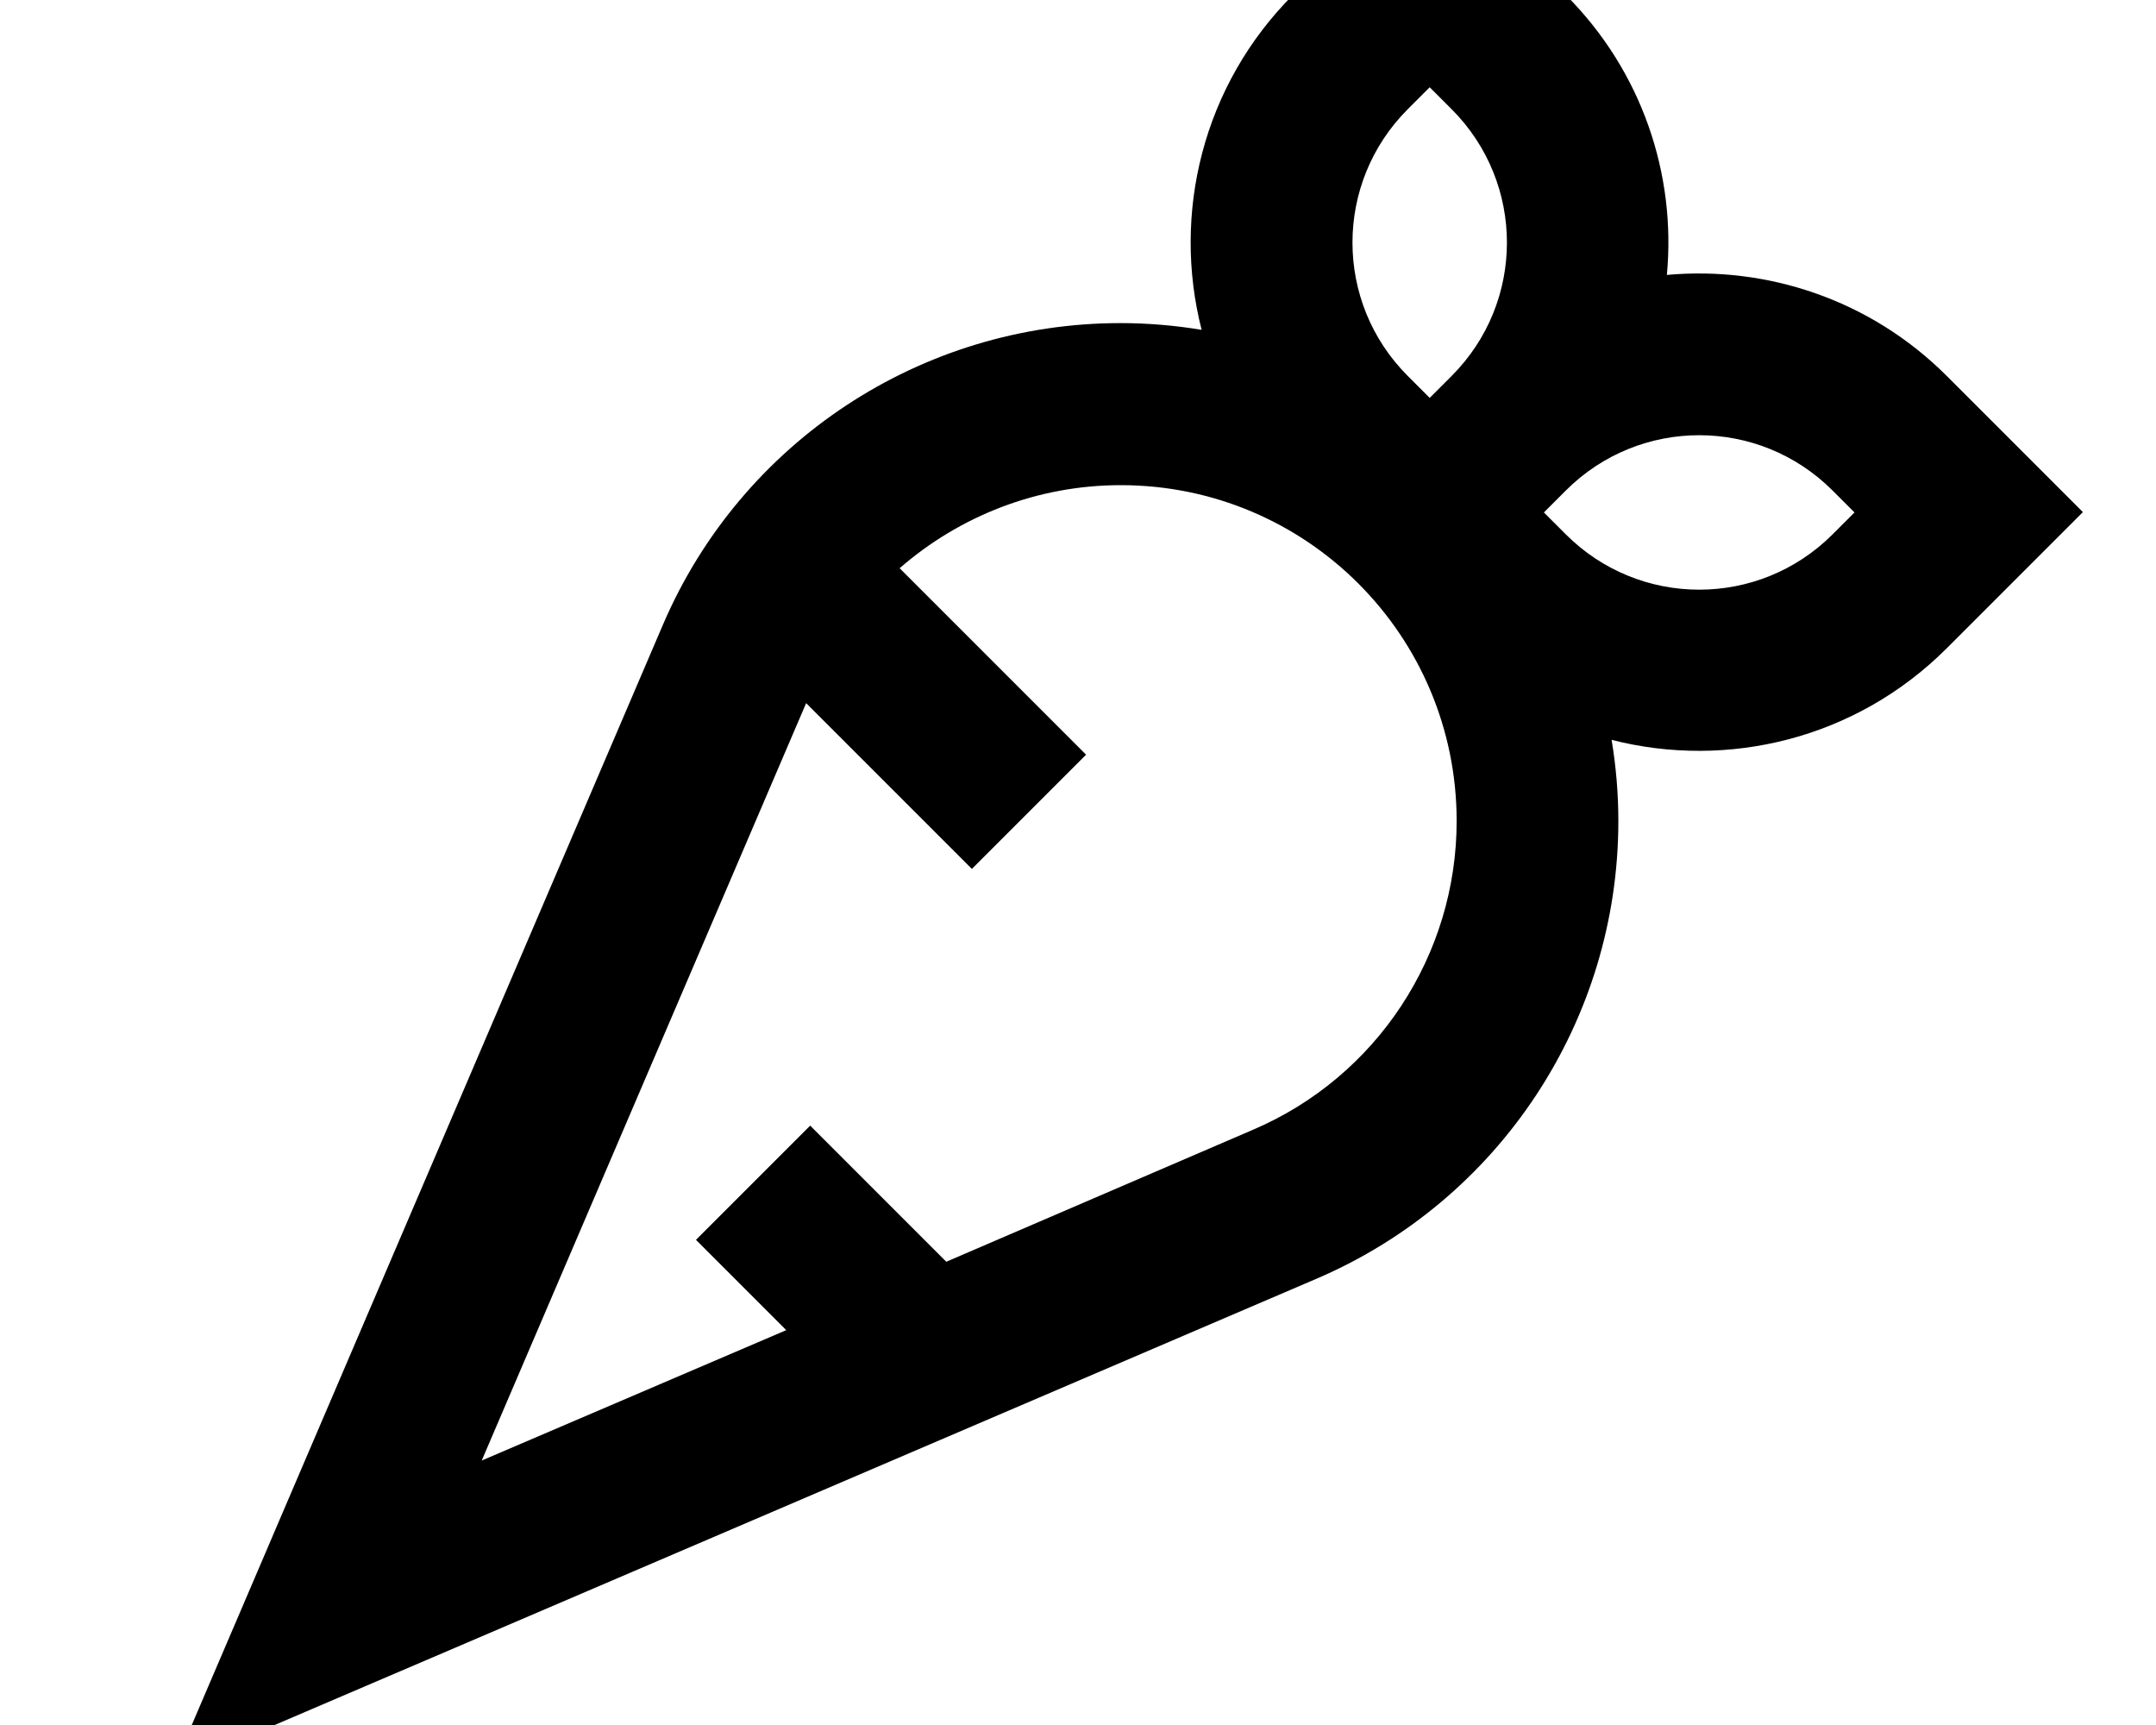 <svg xmlns="http://www.w3.org/2000/svg" viewBox="0 0 640 512"><!--! Font Awesome Pro 7.0.0 by @fontawesome - https://fontawesome.com License - https://fontawesome.com/license (Commercial License) Copyright 2025 Fonticons, Inc. --><path fill="currentColor" d="M424.4-41.9c10.2 10.2 23.7 23.7 40.4 40.4 22.7 22.7 32.8 53.4 30 83.1 29.7-2.7 60.4 7.3 83.1 30 16.7 16.7 30.2 30.2 40.4 40.4-10.2 10.2-23.7 23.7-40.4 40.4-27 27-65.1 36-99.5 27.2 1.3 7.8 2 15.9 2 24.1 0 59.1-35.2 112.5-89.5 135.8l-265.9 113.9-9.6 4.1-64 27.4 27.4-64 4.1-9.6 113.9-265.9c23.3-54.3 76.7-89.5 135.8-89.5 8.2 0 16.3 .7 24.1 2-8.8-34.4 .2-72.5 27.2-99.5 16.7-16.7 30.2-30.2 40.4-40.4zm40.4 187.5l-6.5 6.5 6.5 6.5c21.9 21.9 57.3 21.9 79.2 0l6.5-6.5-6.5-6.5c-21.9-21.9-57.3-21.9-79.2 0zm-40.4-27.5l6.5-6.5c21.9-21.9 21.9-57.3 0-79.2l-6.5-6.5-6.5 6.5c-21.9 21.9-21.9 57.3 0 79.2l6.5 6.5zM267.1 168.7c29.1 29.1 47.6 47.6 55.3 55.3l-33.9 33.9c-8.8-8.8-25.2-25.2-49.2-49.2l-96.3 224.8 90.4-38.7c-5.4-5.4-14.3-14.3-26.8-26.8l33.9-33.9c10.2 10.2 23.7 23.7 40.4 40.4L372 335.3c36.7-15.7 60.4-51.8 60.4-91.6 0-55.1-44.6-99.7-99.7-99.7-24.7 0-47.8 9.1-65.7 24.7z"/></svg>